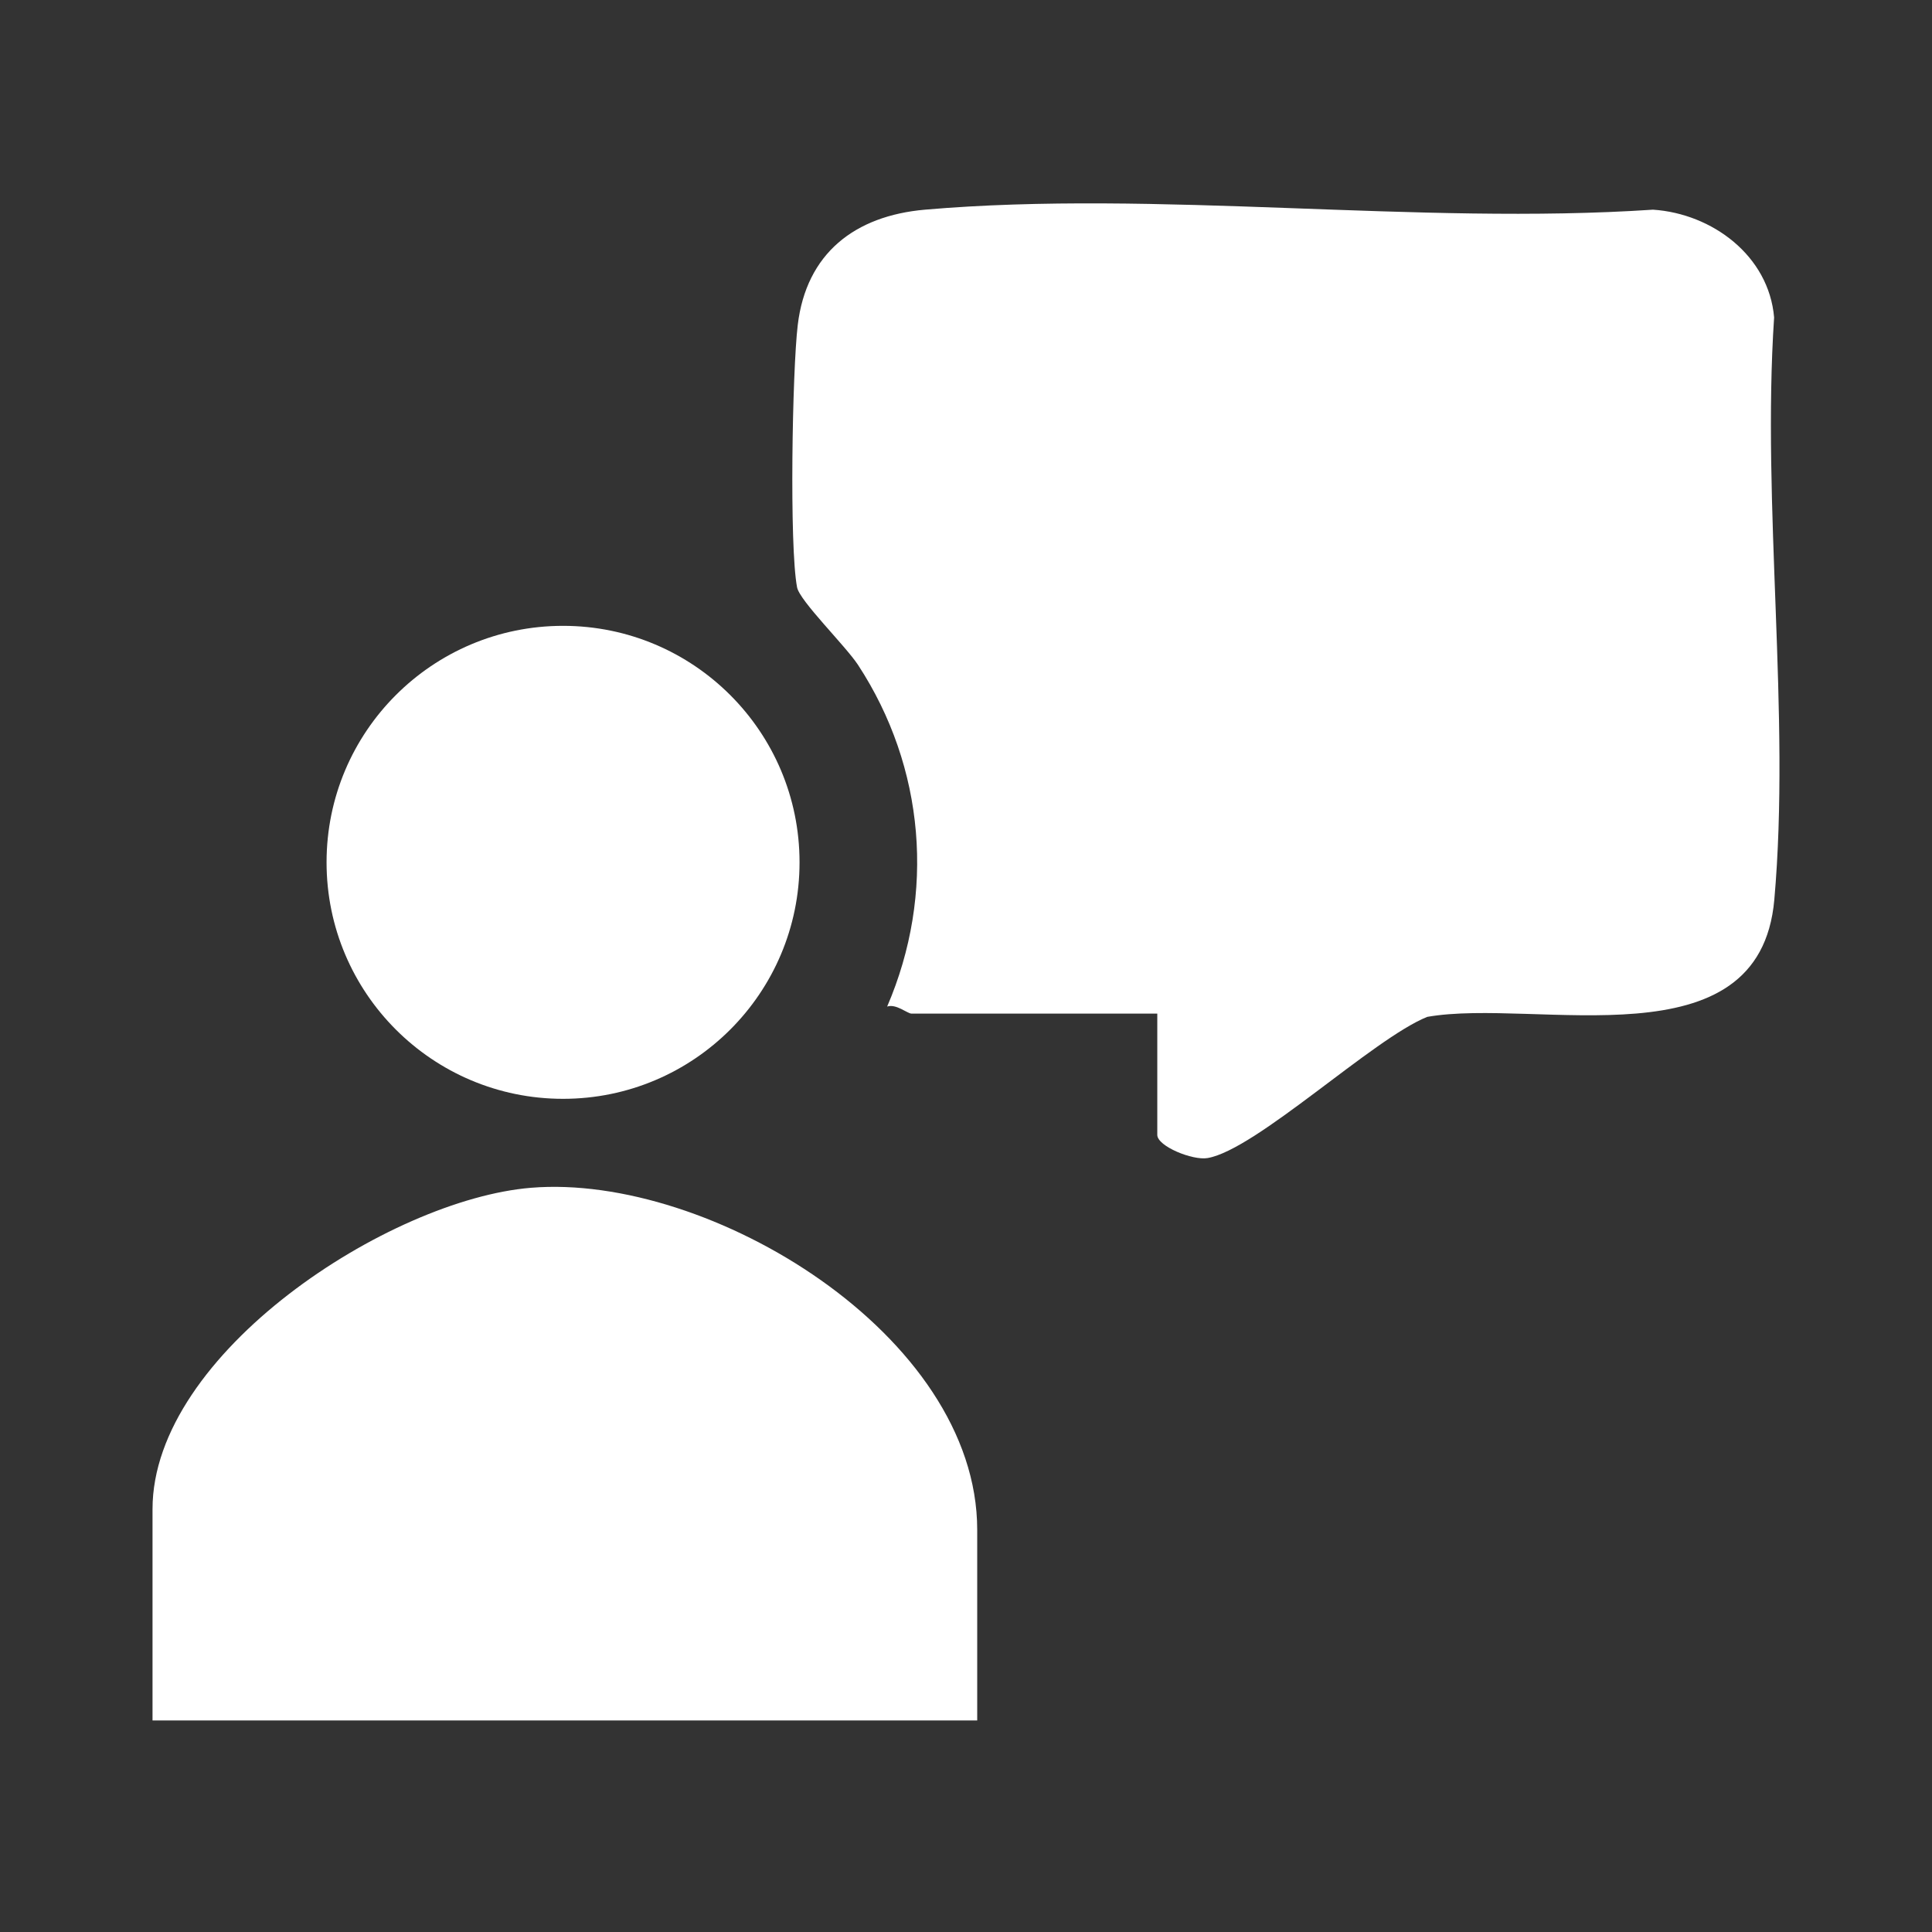 <svg xmlns="http://www.w3.org/2000/svg" width="76" height="76" viewBox="0 0 76 76" fill="none"><rect x="0" y="0" width="76" height="76" fill="#333333" stroke="none"/><path d="M45.525 39.872H35.852C35.697 39.872 35.25 39.476 34.898 39.596C36.807 35.16 36.385 30.182 33.754 26.158C33.256 25.401 31.459 23.639 31.355 23.105C31.046 21.498 31.166 14.576 31.381 12.788C31.717 9.959 33.634 8.489 36.385 8.248C45.517 7.457 55.774 8.867 65.025 8.248C67.356 8.403 69.582 10.062 69.789 12.487C69.299 19.881 70.442 28.101 69.797 35.392C69.221 41.944 60.443 39.244 56.144 40.001C54.02 40.852 49.411 45.228 47.503 45.555C46.918 45.658 45.525 45.091 45.525 44.644V39.872Z" fill="white"></path><path d="M38.432 67.678H6V59.363C6 53.233 15.312 47.18 20.892 46.724C27.908 46.148 38.441 52.519 38.441 60.18V67.678H38.432Z" fill="white"></path><path d="M22.149 43.225C27.287 43.225 31.452 39.06 31.452 33.922C31.452 28.784 27.287 24.619 22.149 24.619C17.011 24.619 12.846 28.784 12.846 33.922C12.846 39.06 17.011 43.225 22.149 43.225Z" fill="white"></path></svg>